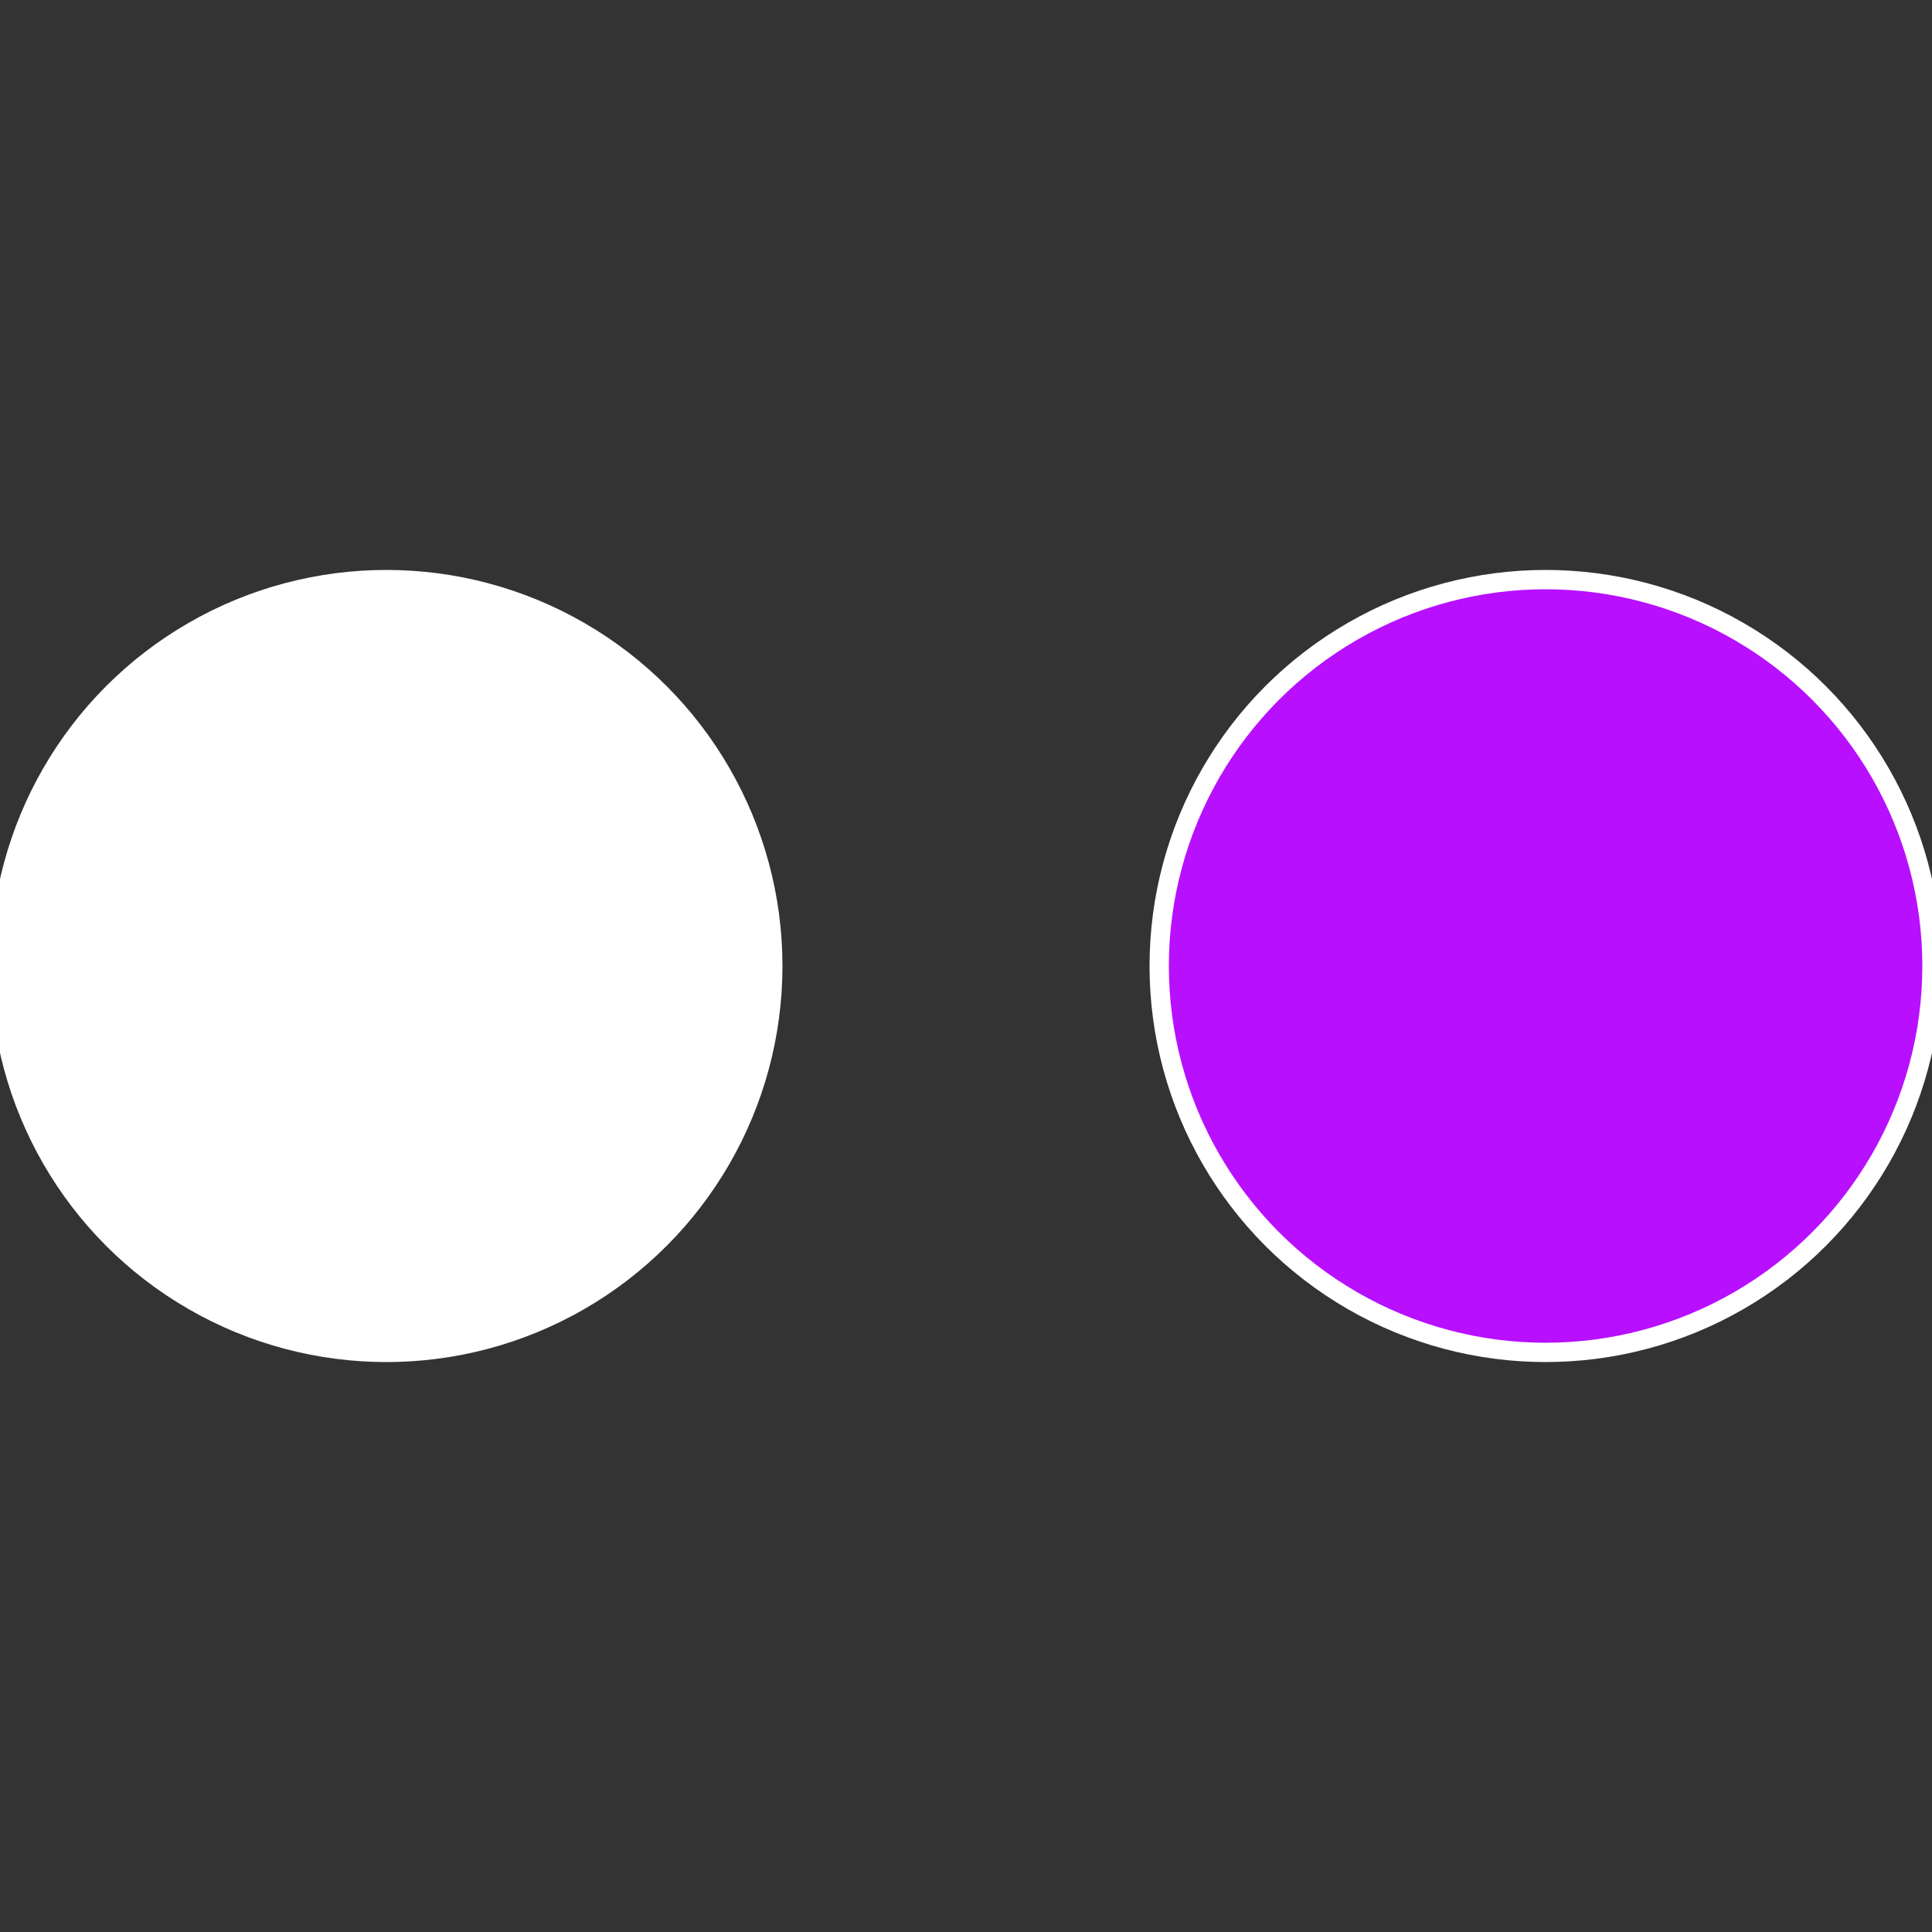 <?xml version="1.0" standalone="no"?>
<svg width="500" height="500" viewBox="-1 -1 2 2" xmlns="http://www.w3.org/2000/svg">
 
                <rect x="-1" y="-1" width="2" height="2" fill="#333333" stroke="none"/>
 
                <circle cx="0.6" cy="0" r="0.4" fill="#b80fffffffffffff6282f6" stroke="#fff" stroke-width="1%" />
             
                <circle cx="-0.6" cy="7.3478807948841E-17" r="0.4" fill="#fffffffffffff628b80fffffffffffffeb1" stroke="#fff" stroke-width="1%" />
            </svg>
